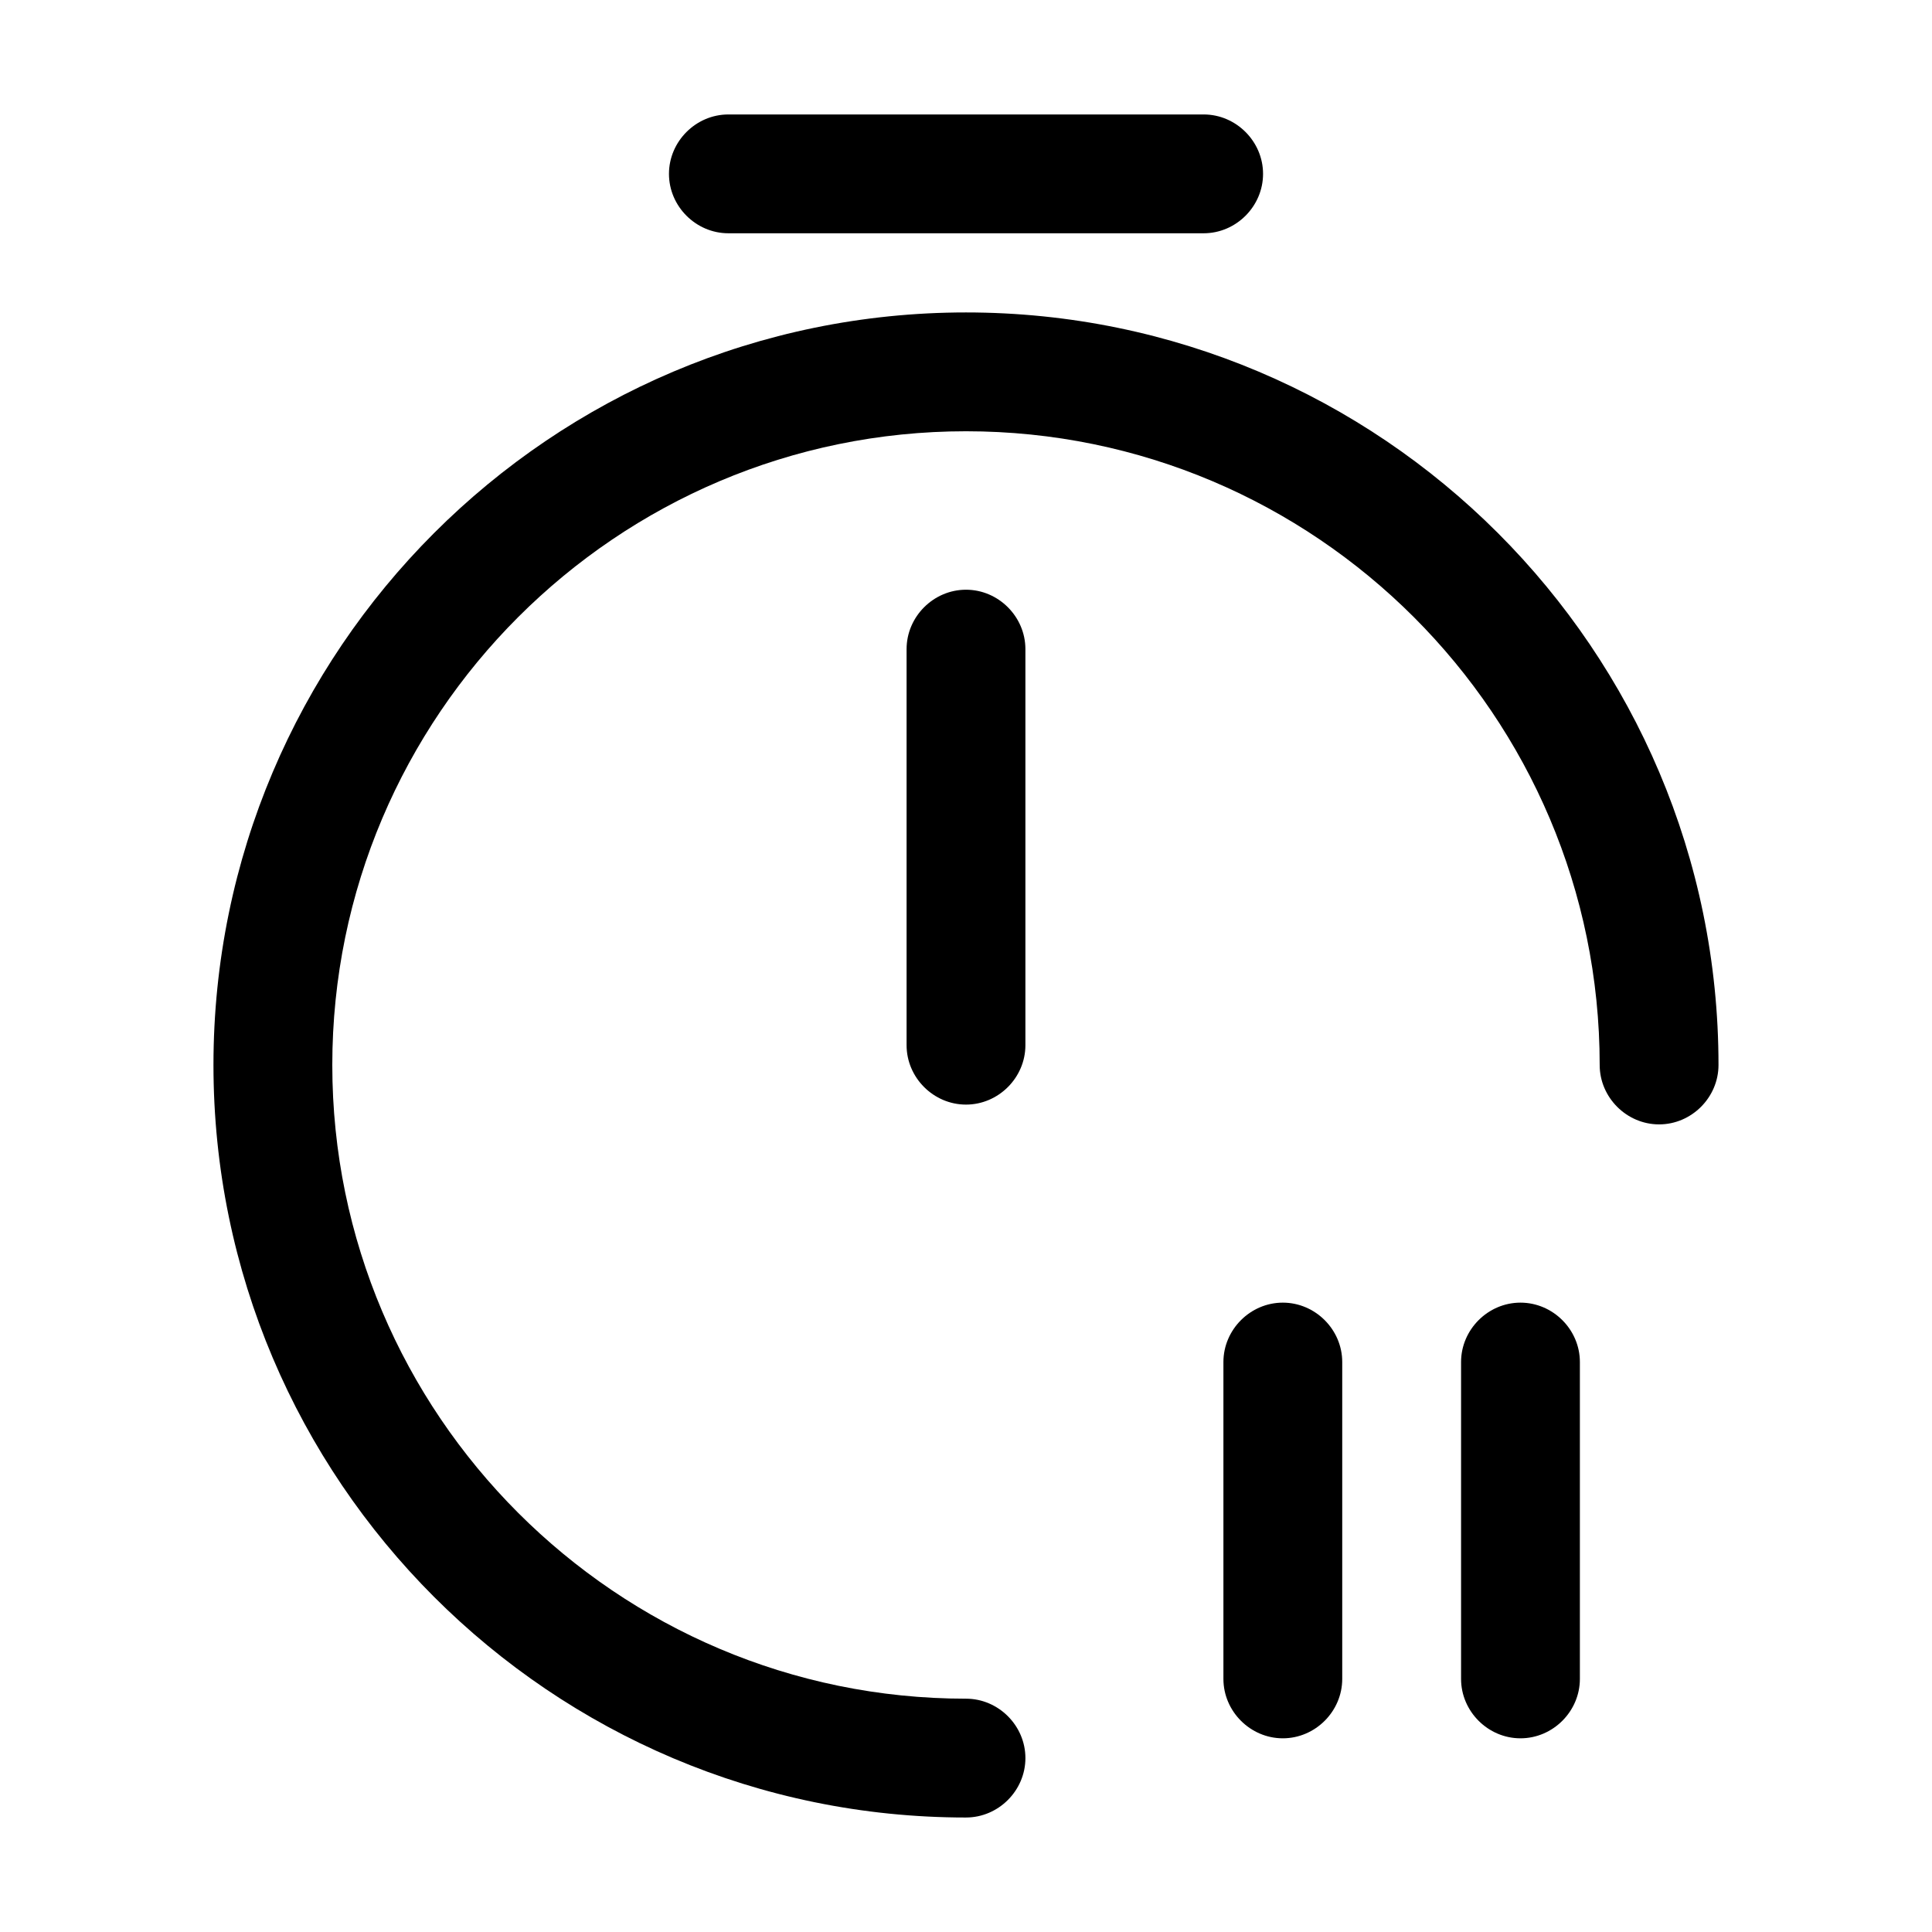 <?xml version="1.0" encoding="UTF-8"?>
<!-- The Best Svg Icon site in the world: iconSvg.co, Visit us! https://iconsvg.co -->
<svg fill="#000000" width="800px" height="800px" version="1.1" viewBox="144 144 512 512" xmlns="http://www.w3.org/2000/svg">
 <g>
  <path d="m400 625.66c-110 0-199.43-89.426-199.43-199.43s89.426-199.43 199.43-199.43c110 0 199.42 89.426 199.42 199.43 0 8.605-7.137 15.746-15.742 15.746-8.605 0-15.746-7.141-15.746-15.746 0-92.574-75.359-167.94-167.93-167.94-92.578 0-167.94 75.363-167.94 167.94s75.359 167.94 167.94 167.94c8.605 0 15.742 7.137 15.742 15.742 0 8.609-7.137 15.746-15.742 15.746z"/>
  <path d="m400 436.73c-8.609 0-15.746-7.137-15.746-15.742v-104.96c0-8.609 7.137-15.746 15.746-15.746 8.605 0 15.742 7.137 15.742 15.746v104.96c0 8.605-7.137 15.742-15.742 15.742z"/>
  <path d="m462.98 205.82h-125.95c-8.609 0-15.746-7.137-15.746-15.742s7.137-15.746 15.746-15.746h125.95c8.605 0 15.742 7.141 15.742 15.746s-7.137 15.742-15.742 15.742z"/>
  <path d="m546.94 604.67c-8.605 0-15.742-7.137-15.742-15.746v-83.969c0-8.605 7.137-15.742 15.742-15.742 8.609 0 15.746 7.137 15.746 15.742v83.969c0 8.609-7.137 15.746-15.746 15.746z"/>
  <path d="m483.96 604.67c-8.605 0-15.742-7.137-15.742-15.746v-83.969c0-8.605 7.137-15.742 15.742-15.742 8.609 0 15.746 7.137 15.746 15.742v83.969c0 8.609-7.137 15.746-15.746 15.746z"/>
 </g>
</svg>